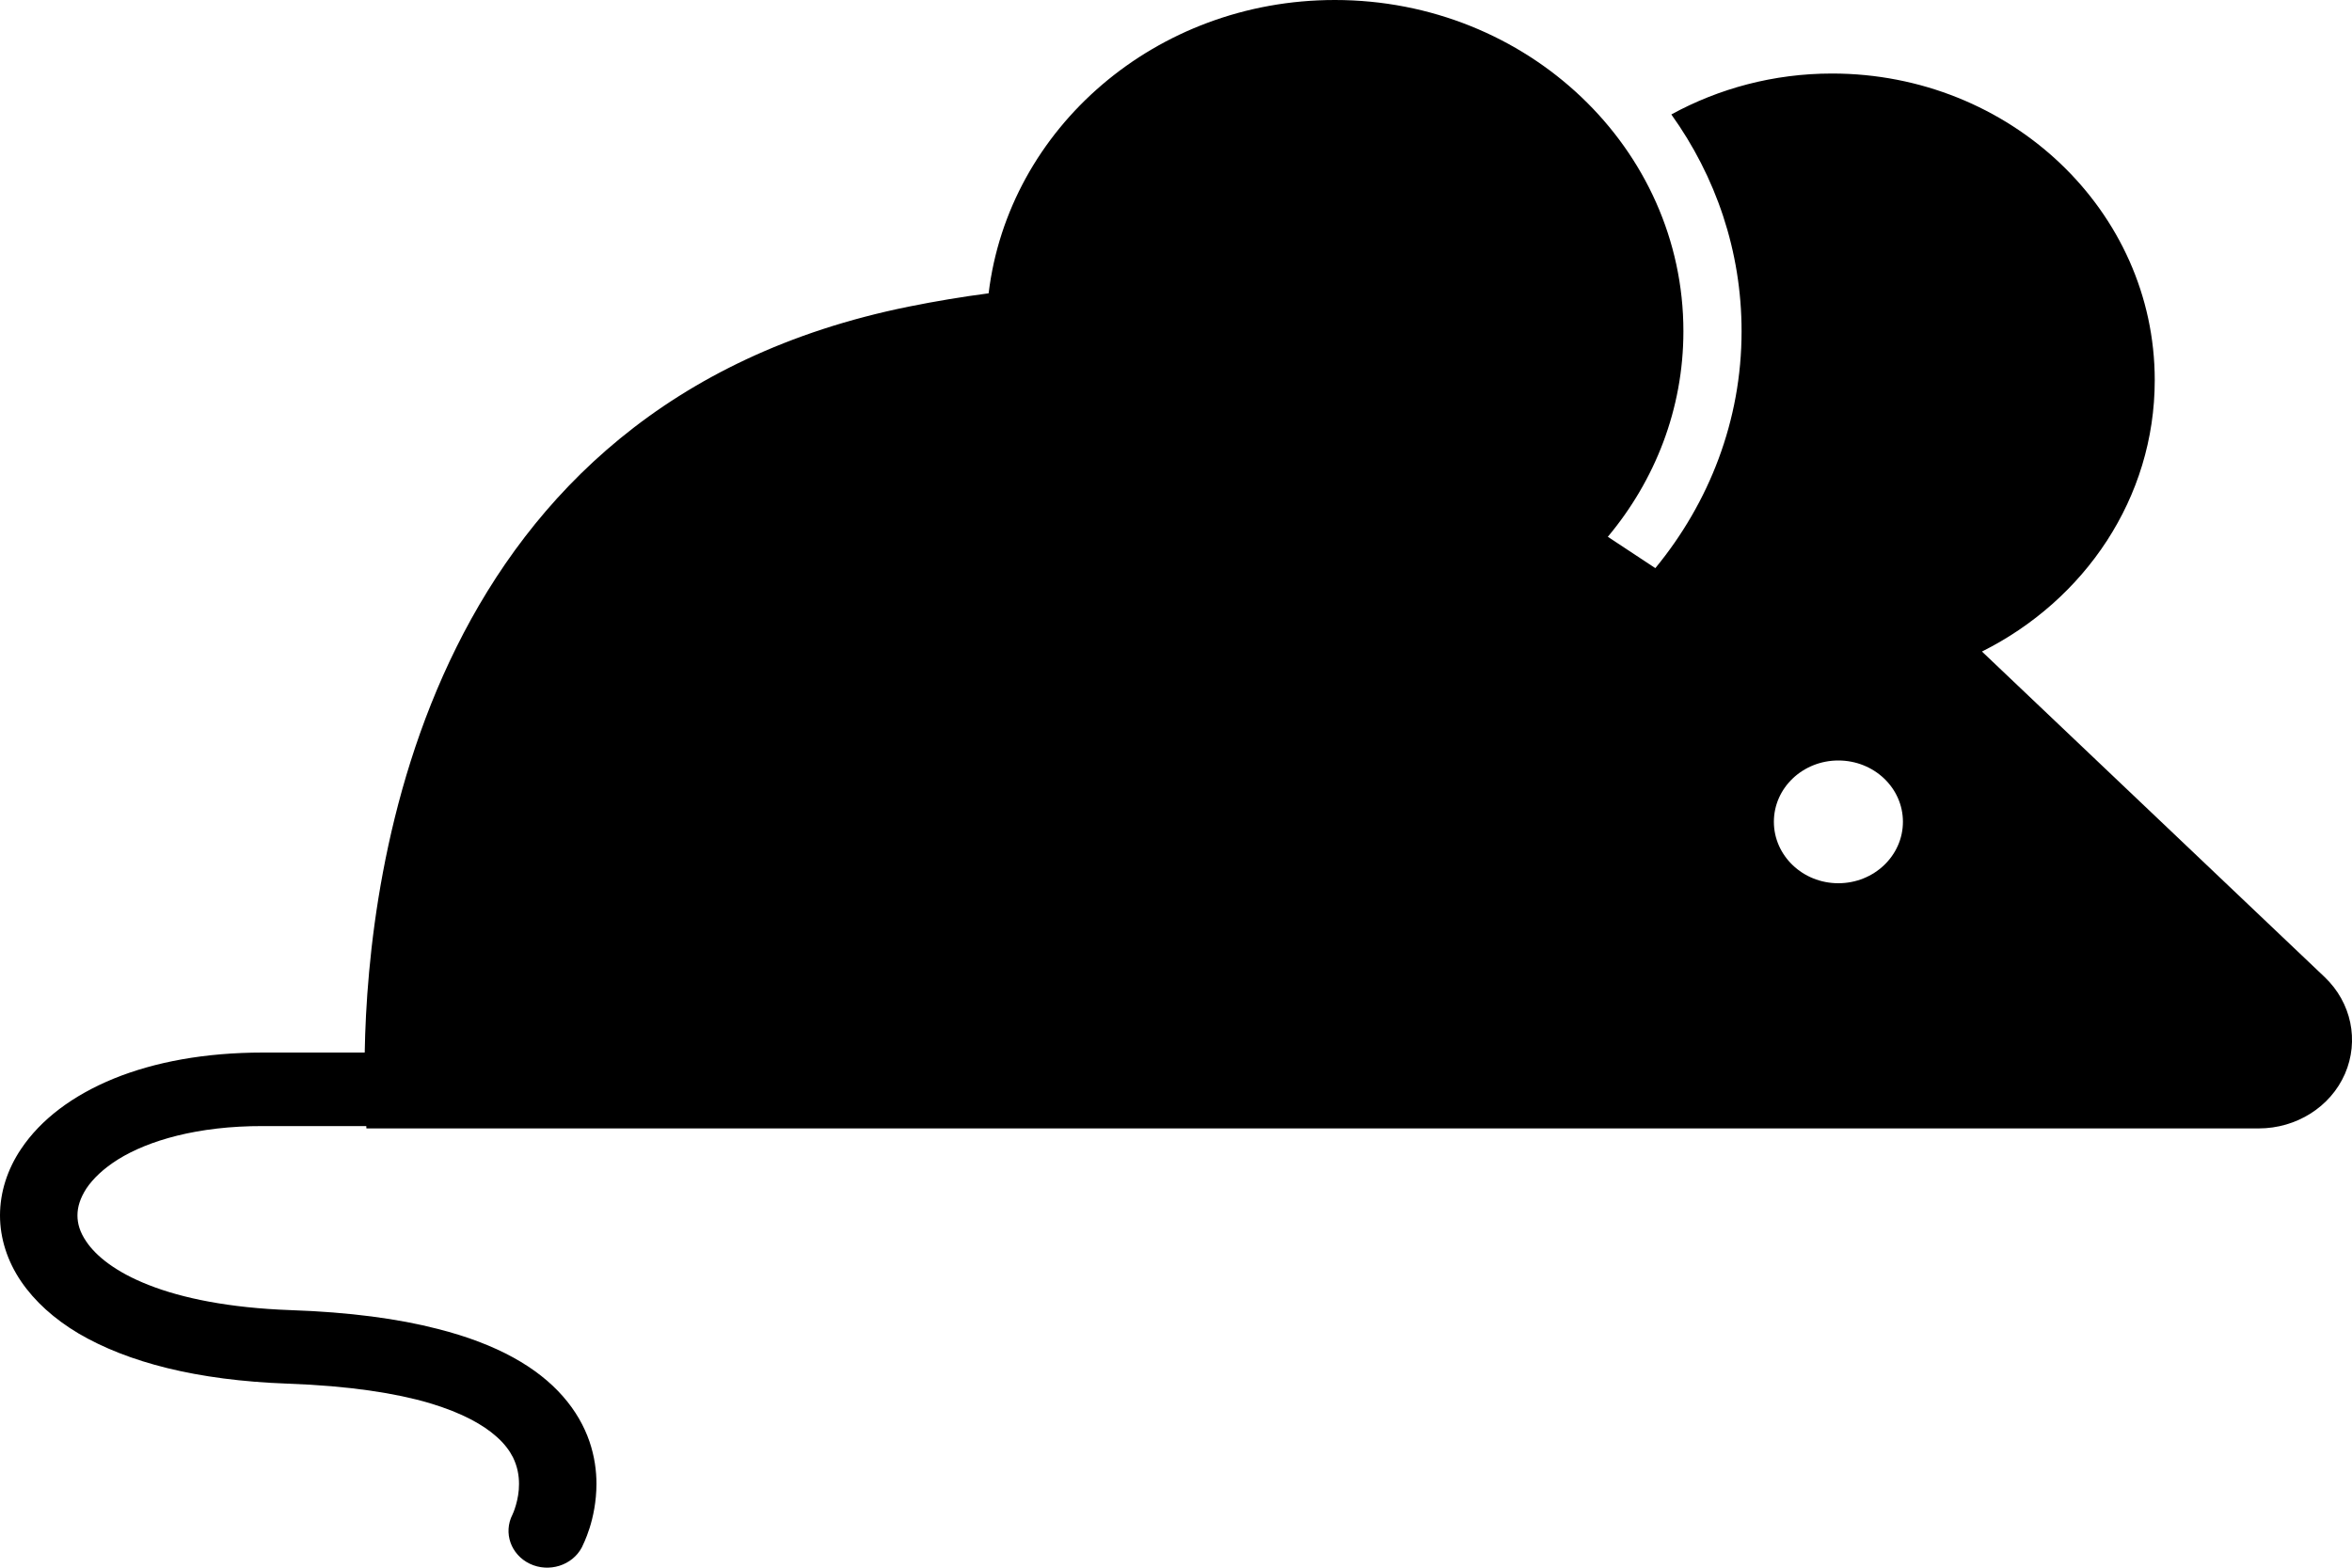 <svg width="15" height="10" viewBox="0 0 15 10" fill="none" xmlns="http://www.w3.org/2000/svg">
<path d="M14.826 6.233L12.64 4.156C13.295 3.829 13.742 3.177 13.742 2.425C13.742 1.345 12.82 0.469 11.684 0.469C11.31 0.469 10.961 0.565 10.659 0.73C10.942 1.125 11.107 1.601 11.107 2.113C11.107 2.683 10.9 3.207 10.557 3.624L10.254 3.424C10.555 3.064 10.736 2.609 10.736 2.113C10.736 0.946 9.741 0 8.513 0C7.371 0 6.432 0.818 6.305 1.871C6.138 1.893 5.968 1.921 5.795 1.956C2.71 2.58 2.346 5.538 2.326 6.714C2.102 6.714 1.883 6.714 1.678 6.714C1.307 6.714 0.987 6.774 0.726 6.88C0.465 6.987 0.261 7.139 0.133 7.331C0.048 7.458 6.66327e-07 7.604 6.66327e-07 7.753C-0 7.899 0.047 8.045 0.134 8.173C0.221 8.301 0.345 8.413 0.501 8.506C0.815 8.69 1.254 8.805 1.834 8.826C2.229 8.84 2.525 8.887 2.739 8.95C2.953 9.014 3.084 9.091 3.164 9.162C3.218 9.209 3.25 9.254 3.272 9.297C3.3 9.355 3.31 9.411 3.31 9.466C3.311 9.565 3.272 9.655 3.268 9.662V9.662C3.209 9.778 3.258 9.917 3.379 9.975C3.501 10.033 3.65 9.986 3.711 9.87C3.719 9.851 3.803 9.696 3.804 9.466C3.804 9.383 3.792 9.29 3.759 9.194C3.726 9.098 3.671 8.999 3.59 8.907C3.428 8.722 3.17 8.573 2.792 8.477C2.54 8.412 2.232 8.37 1.852 8.357C1.462 8.343 1.162 8.281 0.949 8.197C0.734 8.113 0.61 8.009 0.55 7.919C0.509 7.859 0.494 7.805 0.494 7.753C0.494 7.699 0.511 7.643 0.551 7.581C0.592 7.52 0.658 7.455 0.754 7.395C0.946 7.276 1.258 7.182 1.678 7.183C1.886 7.183 2.108 7.183 2.336 7.183C2.336 7.193 2.337 7.198 2.337 7.198H14.405C14.645 7.198 14.863 7.061 14.955 6.85C15.047 6.638 14.996 6.395 14.826 6.233ZM11.724 5.634C11.497 5.634 11.313 5.458 11.313 5.242C11.313 5.026 11.497 4.851 11.724 4.851C11.952 4.851 12.136 5.026 12.136 5.242C12.136 5.458 11.952 5.634 11.724 5.634Z" fill="black"/>
</svg>
